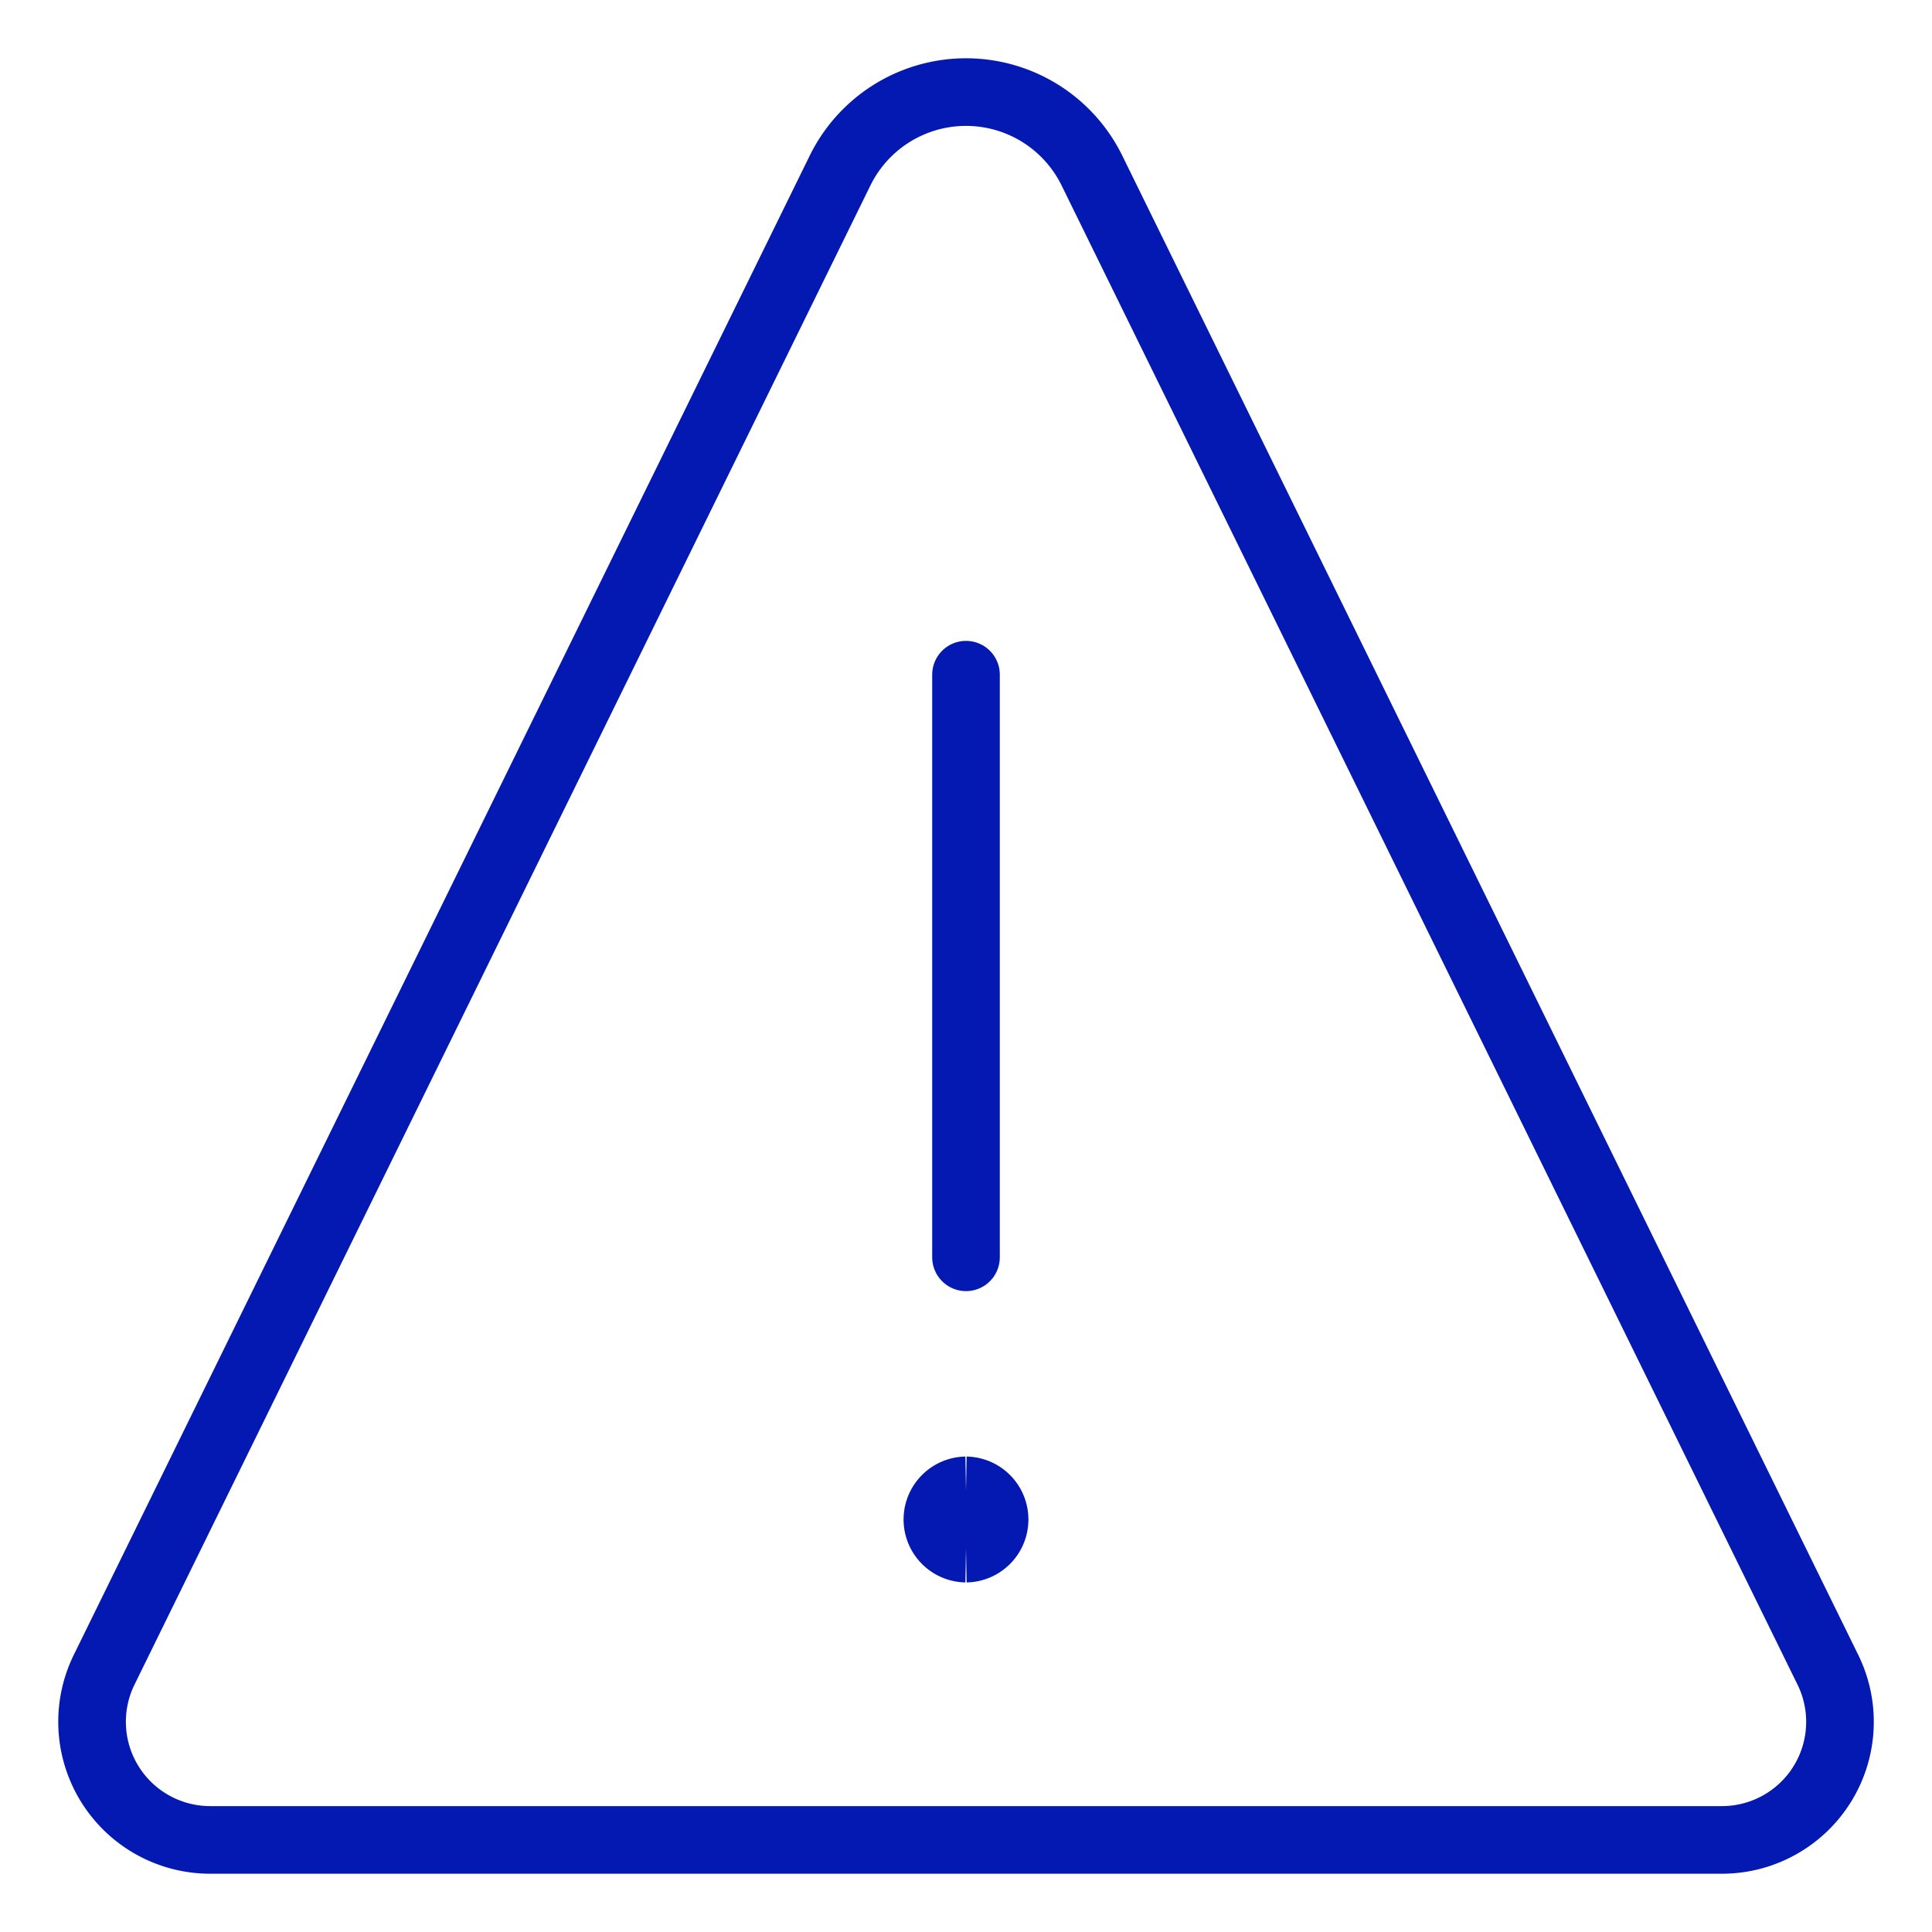 <svg xmlns="http://www.w3.org/2000/svg" fill="none" viewBox="-3.5 -3.5 200 200" height="200" width="200"><path stroke="#0419b2" d="M96.5 156.813a3.016 3.016 0 0 1 0 -6.031" stroke-width="7"></path><path stroke="#0419b2" d="M96.5 156.813a3.016 3.016 0 0 0 0 -6.031" stroke-width="7"></path><path stroke="#0419b2" stroke-linecap="round" stroke-miterlimit="10" d="M96.5 126.656v-60.313" stroke-width="7"></path><path stroke="#0419b2" stroke-linecap="round" stroke-linejoin="round" d="M109.536 14.153a14.523 14.523 0 0 0 -26.071 0L7.286 169.341a12.231 12.231 0 0 0 10.985 17.627h156.459a12.223 12.223 0 0 0 10.985 -17.627L109.536 14.153Z" stroke-width="7"></path></svg>